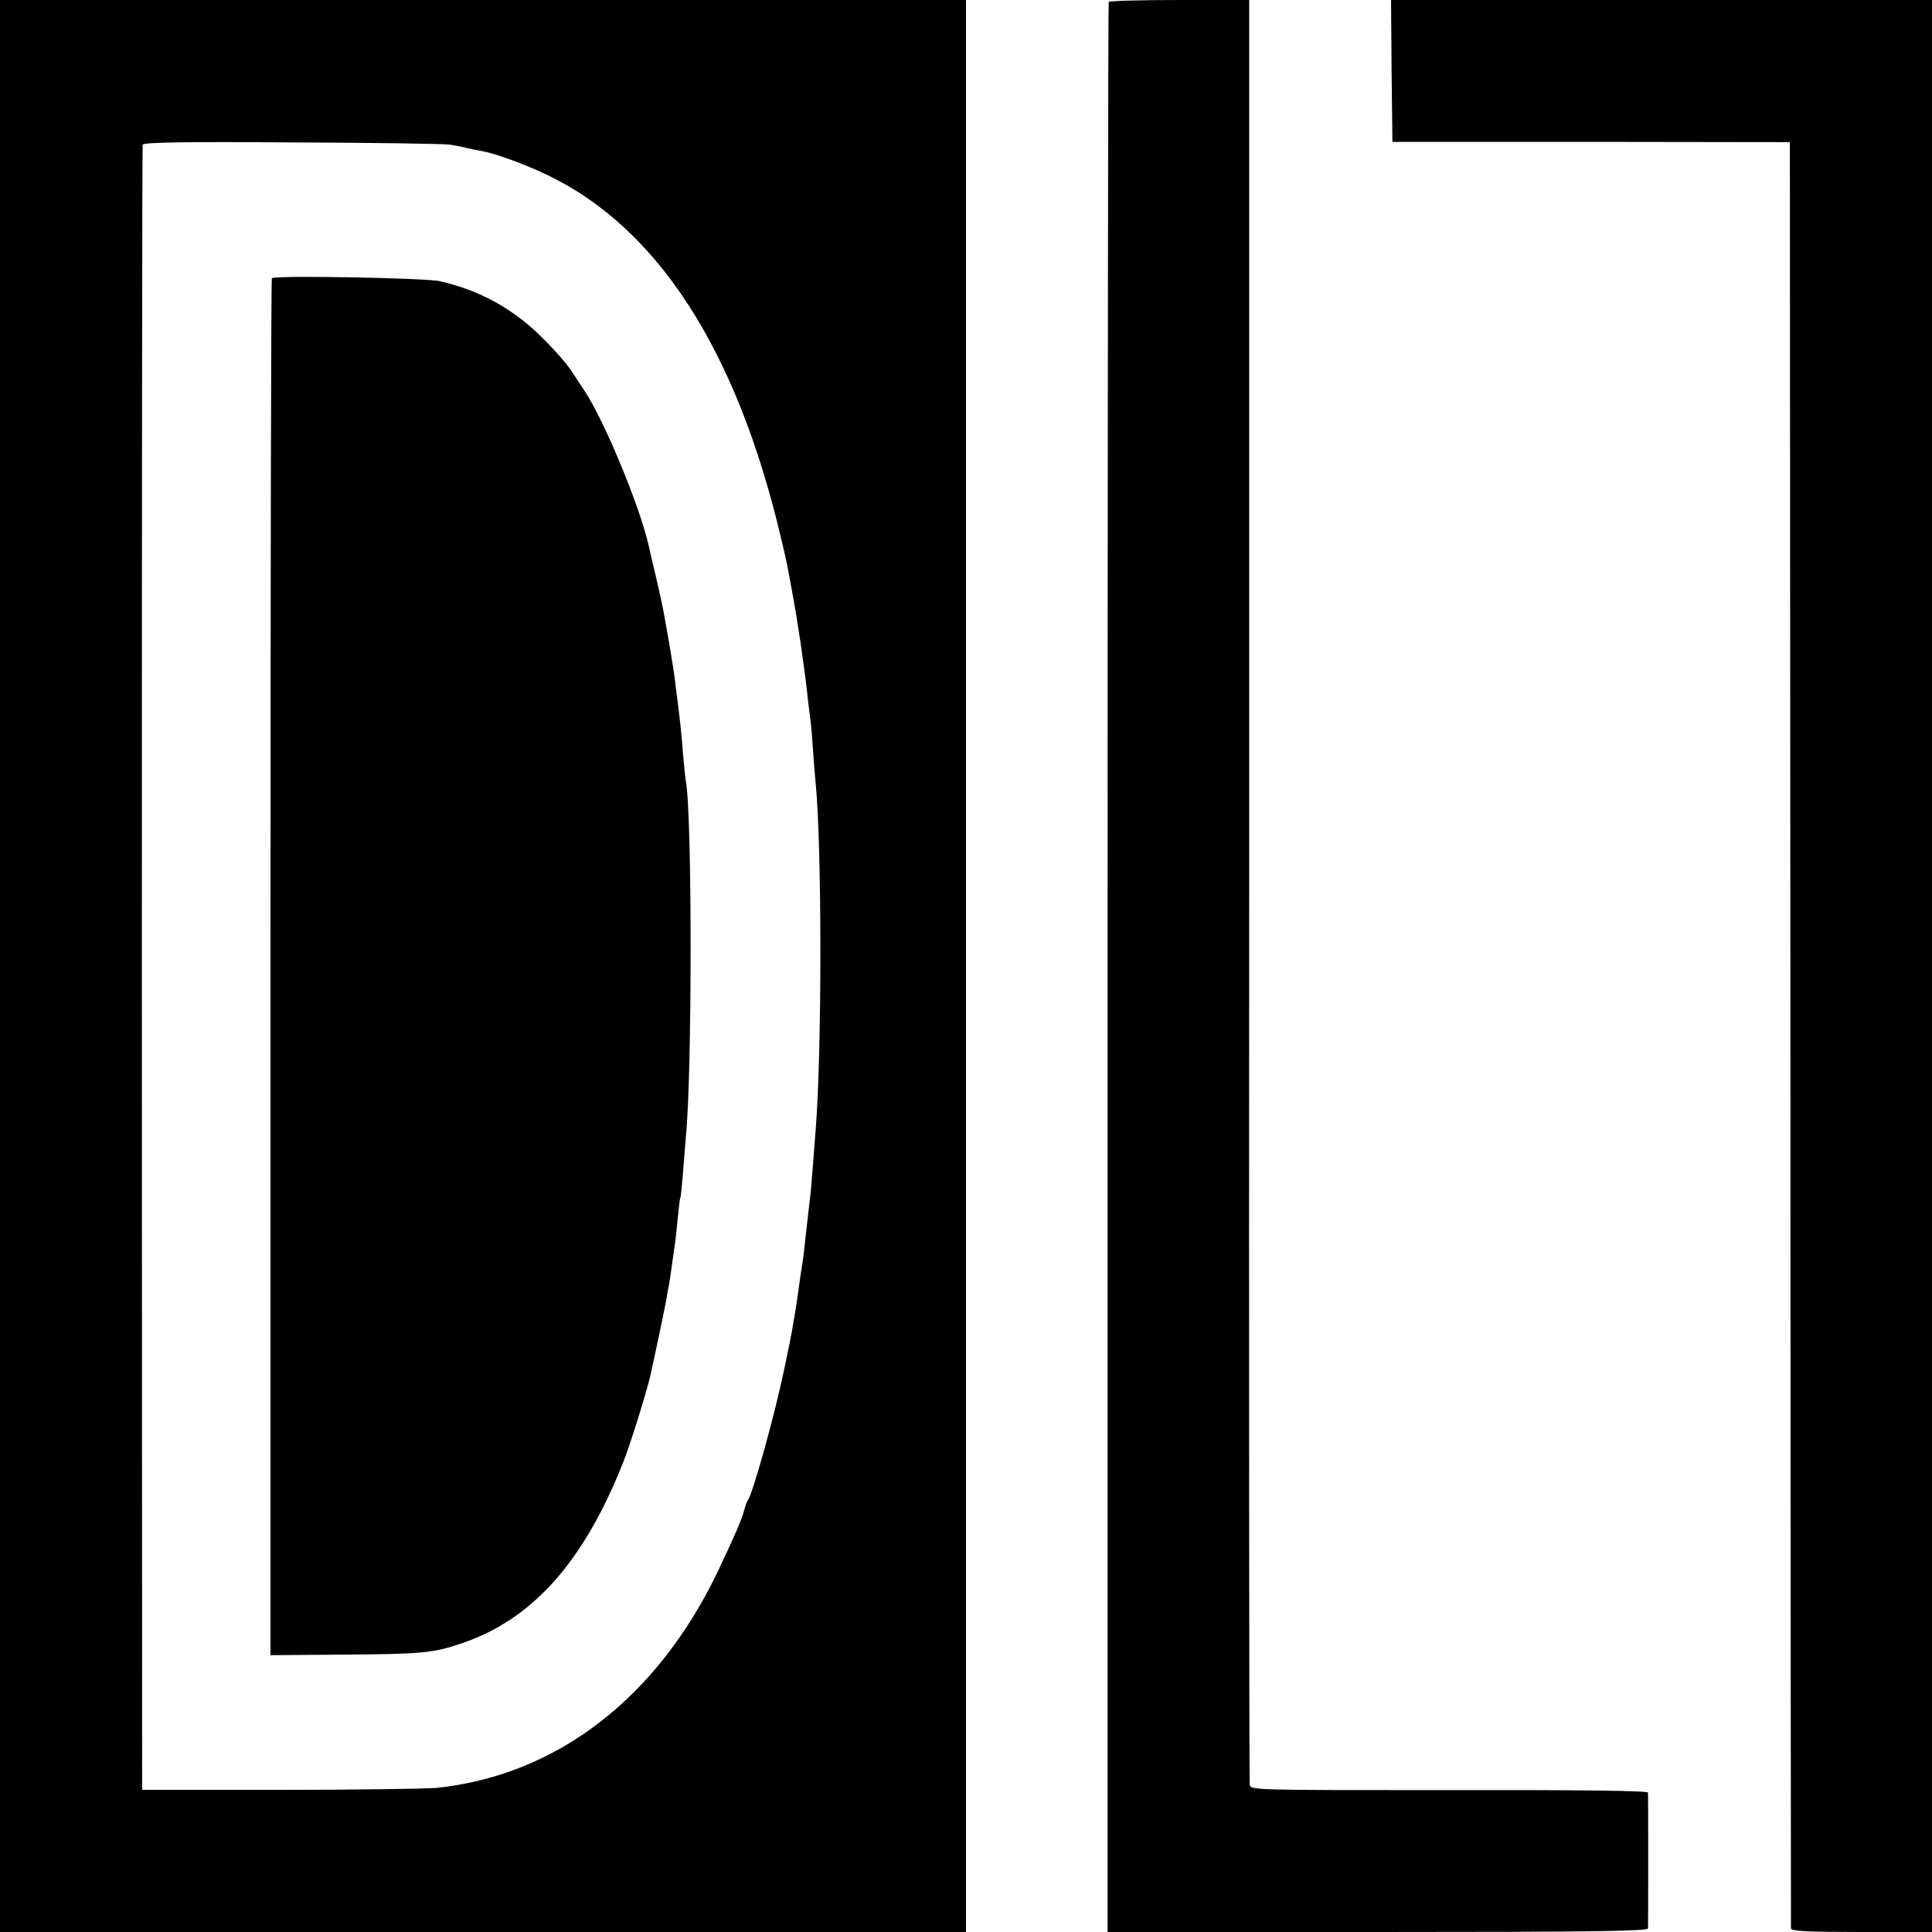 <?xml version="1.0" standalone="no"?>
<!DOCTYPE svg PUBLIC "-//W3C//DTD SVG 20010904//EN"
 "http://www.w3.org/TR/2001/REC-SVG-20010904/DTD/svg10.dtd">
<svg version="1.0" xmlns="http://www.w3.org/2000/svg"
 width="700pt" height="700pt" viewBox="0 0 700 700"
 preserveAspectRatio="xMidYMid meet">
<g transform="translate(0,700) scale(0.1,-0.1)"
fill="#000000" stroke="none">
<path d="M0 3500 l0 -3500 1750 0 1750 0 0 3500 0 3500 -1750 0 -1750 0 0
-3500z m1630 2976 c19 -3 46 -8 60 -12 14 -3 36 -8 50 -10 55 -10 160 -48 245
-89 399 -192 684 -634 844 -1311 24 -101 22 -94 44 -214 18 -98 43 -267 52
-355 4 -33 8 -70 10 -83 2 -12 7 -62 10 -110 3 -48 8 -105 10 -127 23 -228 23
-963 1 -1250 -2 -22 -6 -80 -10 -130 -4 -49 -8 -106 -11 -125 -7 -57 -14 -122
-20 -176 -3 -28 -7 -59 -9 -70 -2 -10 -7 -44 -11 -74 -4 -30 -9 -62 -10 -70
-1 -8 -6 -35 -10 -60 -4 -25 -9 -52 -11 -60 -1 -8 -12 -59 -23 -113 -34 -163
-113 -447 -131 -472 -4 -5 -10 -22 -14 -38 -7 -29 -33 -89 -93 -216 -220 -462
-585 -744 -1023 -789 -36 -3 -290 -7 -565 -7 l-500 0 -1 2975 c0 1636 1 2980
3 2986 3 8 151 11 541 8 295 -1 553 -5 572 -8z"/>
<path d="M985 5992 c-3 -3 -5 -1127 -5 -2497 l0 -2492 263 2 c289 2 327 6 430
41 257 87 442 295 585 656 25 63 80 239 97 308 12 52 54 251 59 280 3 19 7 44
10 55 2 11 7 45 11 75 4 30 9 62 10 71 2 8 6 49 10 90 4 40 8 76 10 79 2 3 6
46 10 95 4 50 8 106 10 125 23 230 23 1169 0 1289 -2 10 -6 53 -10 97 -6 80
-12 131 -20 194 -3 19 -7 55 -10 80 -5 39 -24 154 -41 245 -3 17 -14 68 -25
115 -11 47 -24 101 -28 120 -32 144 -160 453 -233 564 -18 27 -37 56 -43 65
-25 41 -106 128 -162 175 -96 79 -192 127 -318 157 -50 12 -599 22 -610 11z"/>
<path d="M4017 6993 c-2 -5 -4 -1580 -4 -3500 l0 -3493 979 0 c775 0 978 3
979 13 1 16 1 479 0 492 -1 7 -248 10 -720 9 -719 0 -719 0 -723 20 -2 12 -3
1471 -2 3244 l0 3222 -252 0 c-139 0 -255 -3 -257 -7z"/>
<path d="M5042 6743 l3 -257 720 0 720 -1 2 -3230 c0 -1777 2 -3236 2 -3242 1
-10 59 -13 256 -13 l255 0 0 3500 0 3500 -980 0 -980 0 2 -257z"/>
</g>
</svg>
